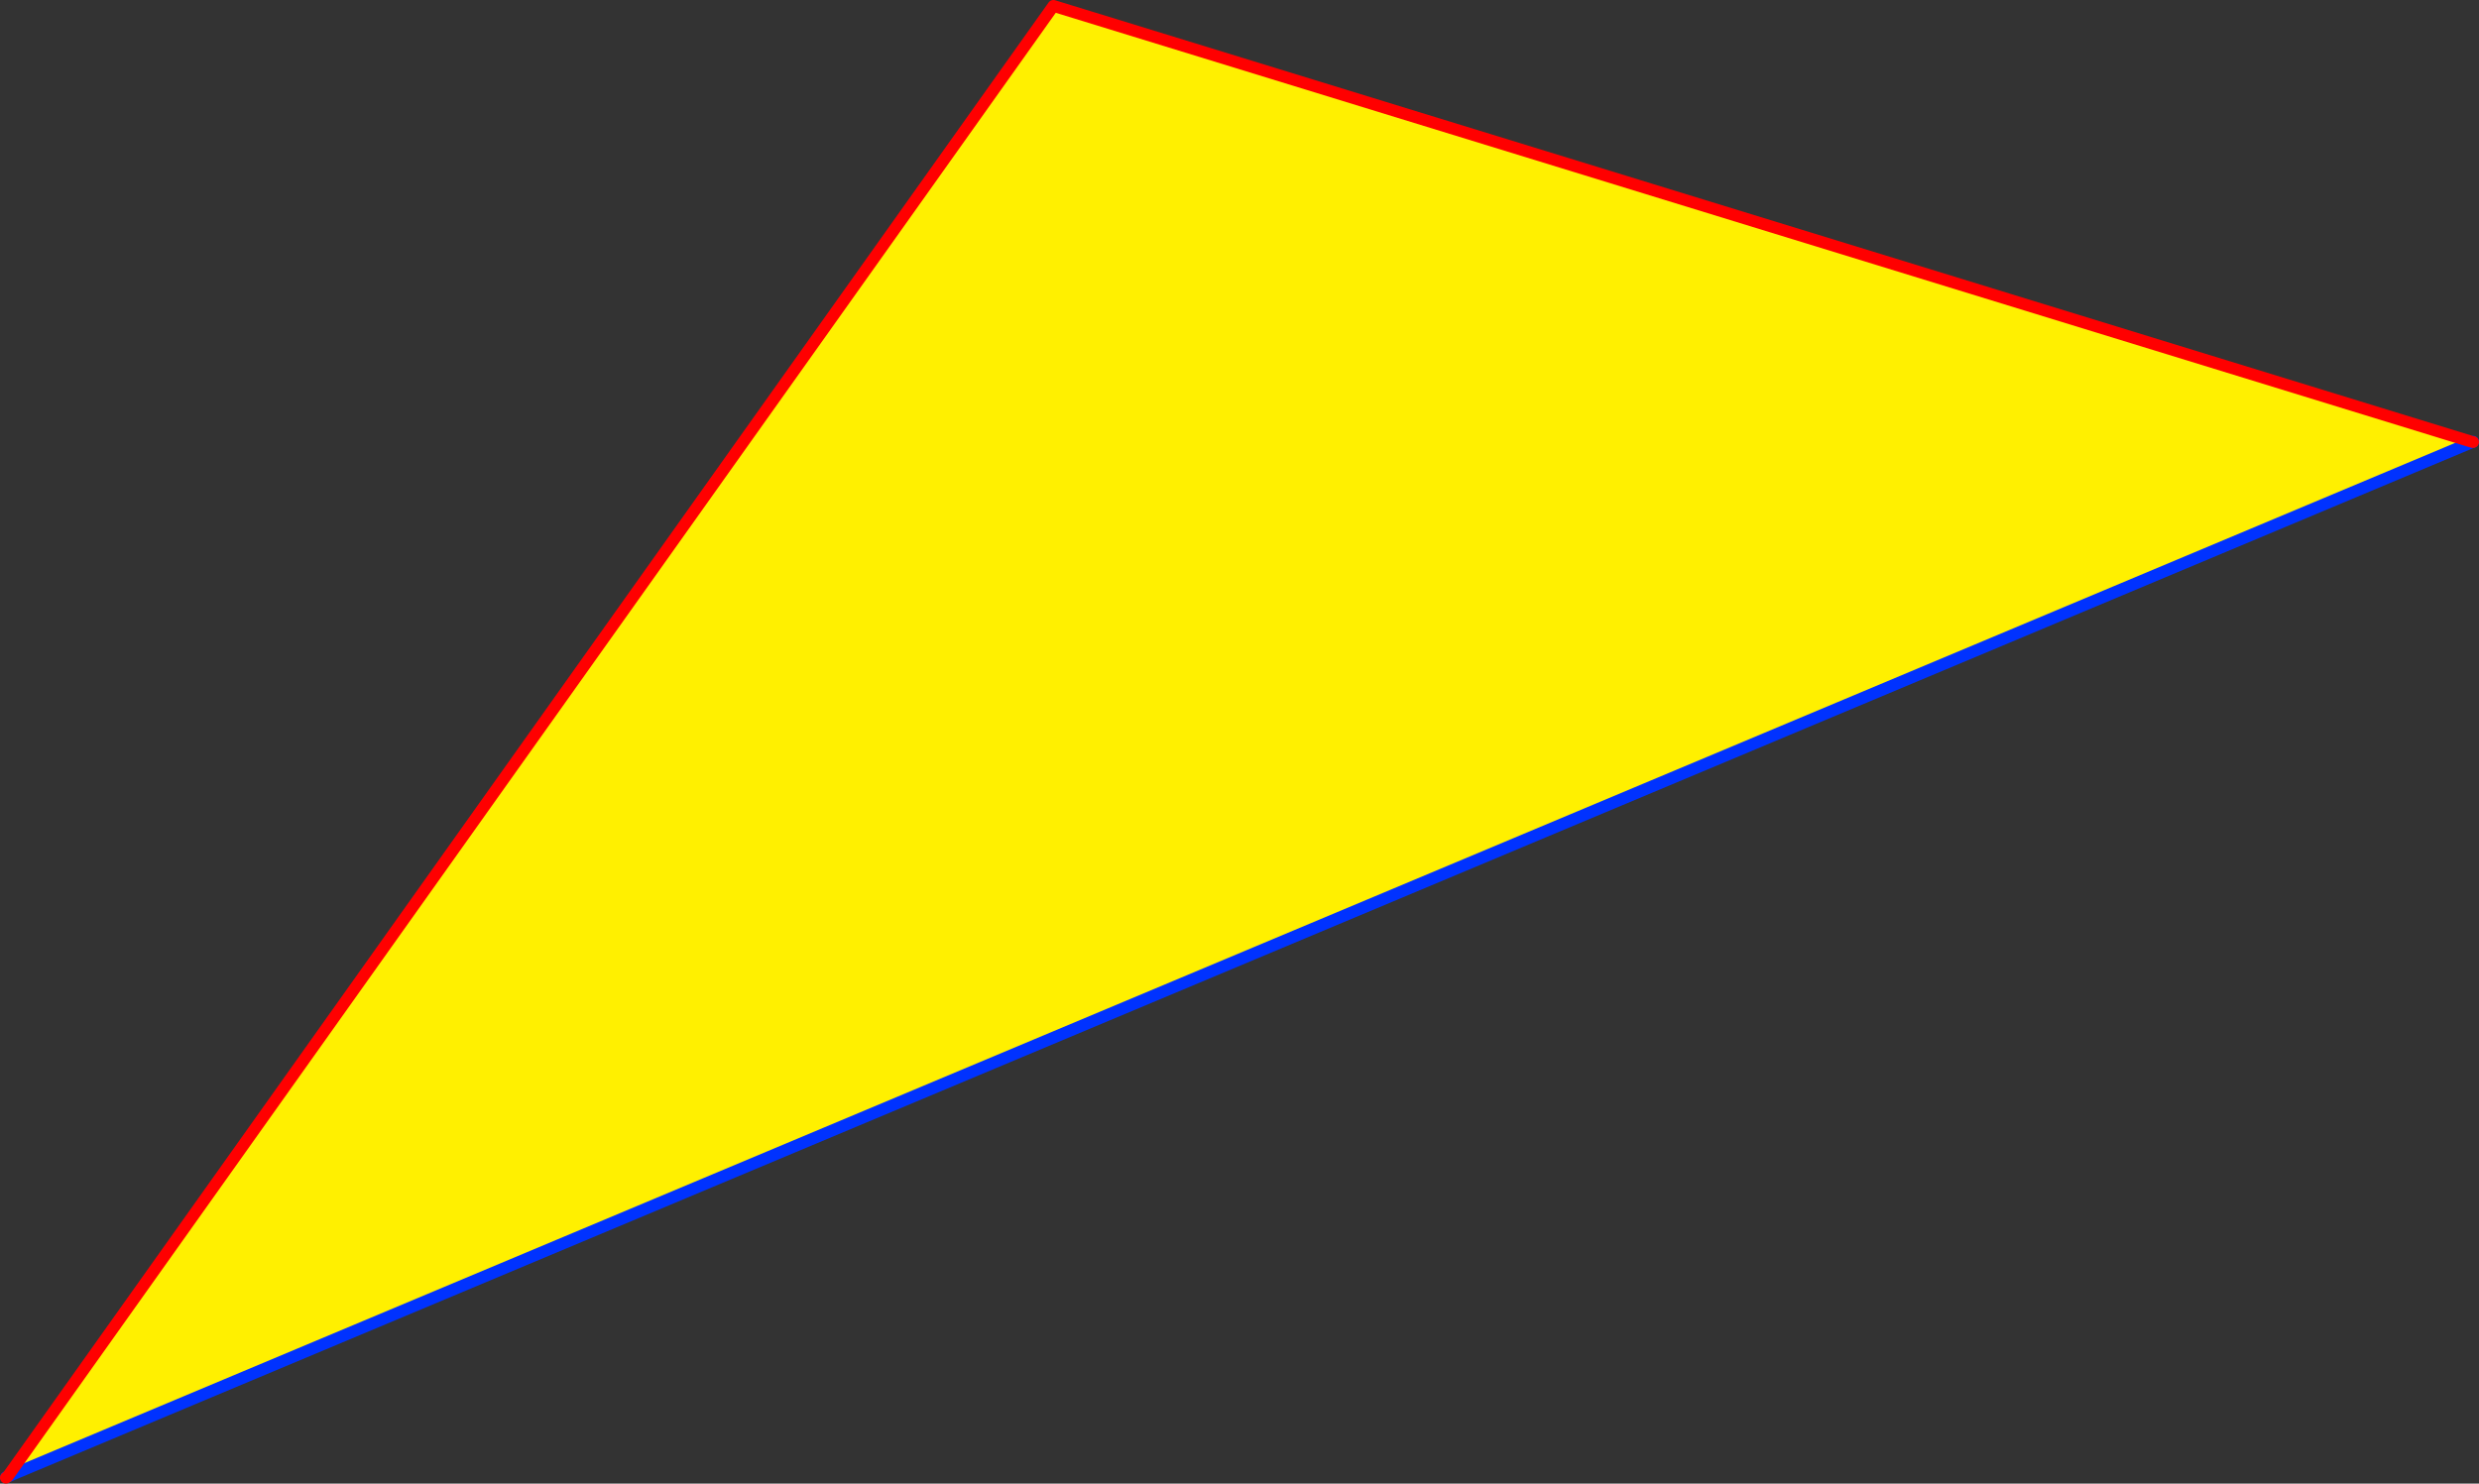 <?xml version="1.0" encoding="UTF-8" standalone="no"?>
<svg xmlns:xlink="http://www.w3.org/1999/xlink" height="251.4px" width="419.95px" xmlns="http://www.w3.org/2000/svg">
  <rect width="100%" height="100%" fill="#333333" stroke="none"/>
  <g transform="matrix(1.0, 0.0, 0.0, 1.0, -125.95, -99.4)">
    <path d="M544.9 174.25 L544.95 174.25 544.9 174.3 544.8 174.3 544.9 174.25 M127.25 349.6 L126.95 349.8 127.0 349.7 127.25 349.6" fill="#ffffff" fill-rule="evenodd" stroke="none"/>
    <path d="M544.8 174.3 L127.25 349.6 304.4 100.4 544.8 174.3" fill="#fff000" fill-rule="evenodd" stroke="none"/>
    <path d="M544.8 174.3 L127.25 349.6 127.0 349.7 M544.8 174.3 L544.9 174.25" fill="none" stroke="#0032ff" stroke-linecap="round" stroke-linejoin="round" stroke-width="2.0"/>
    <path d="M544.9 174.3 L544.8 174.3 304.4 100.4 127.25 349.6 126.95 349.8" fill="none" stroke="#ff0000" stroke-linecap="round" stroke-linejoin="round" stroke-width="2.0"/>
  </g>
</svg>
